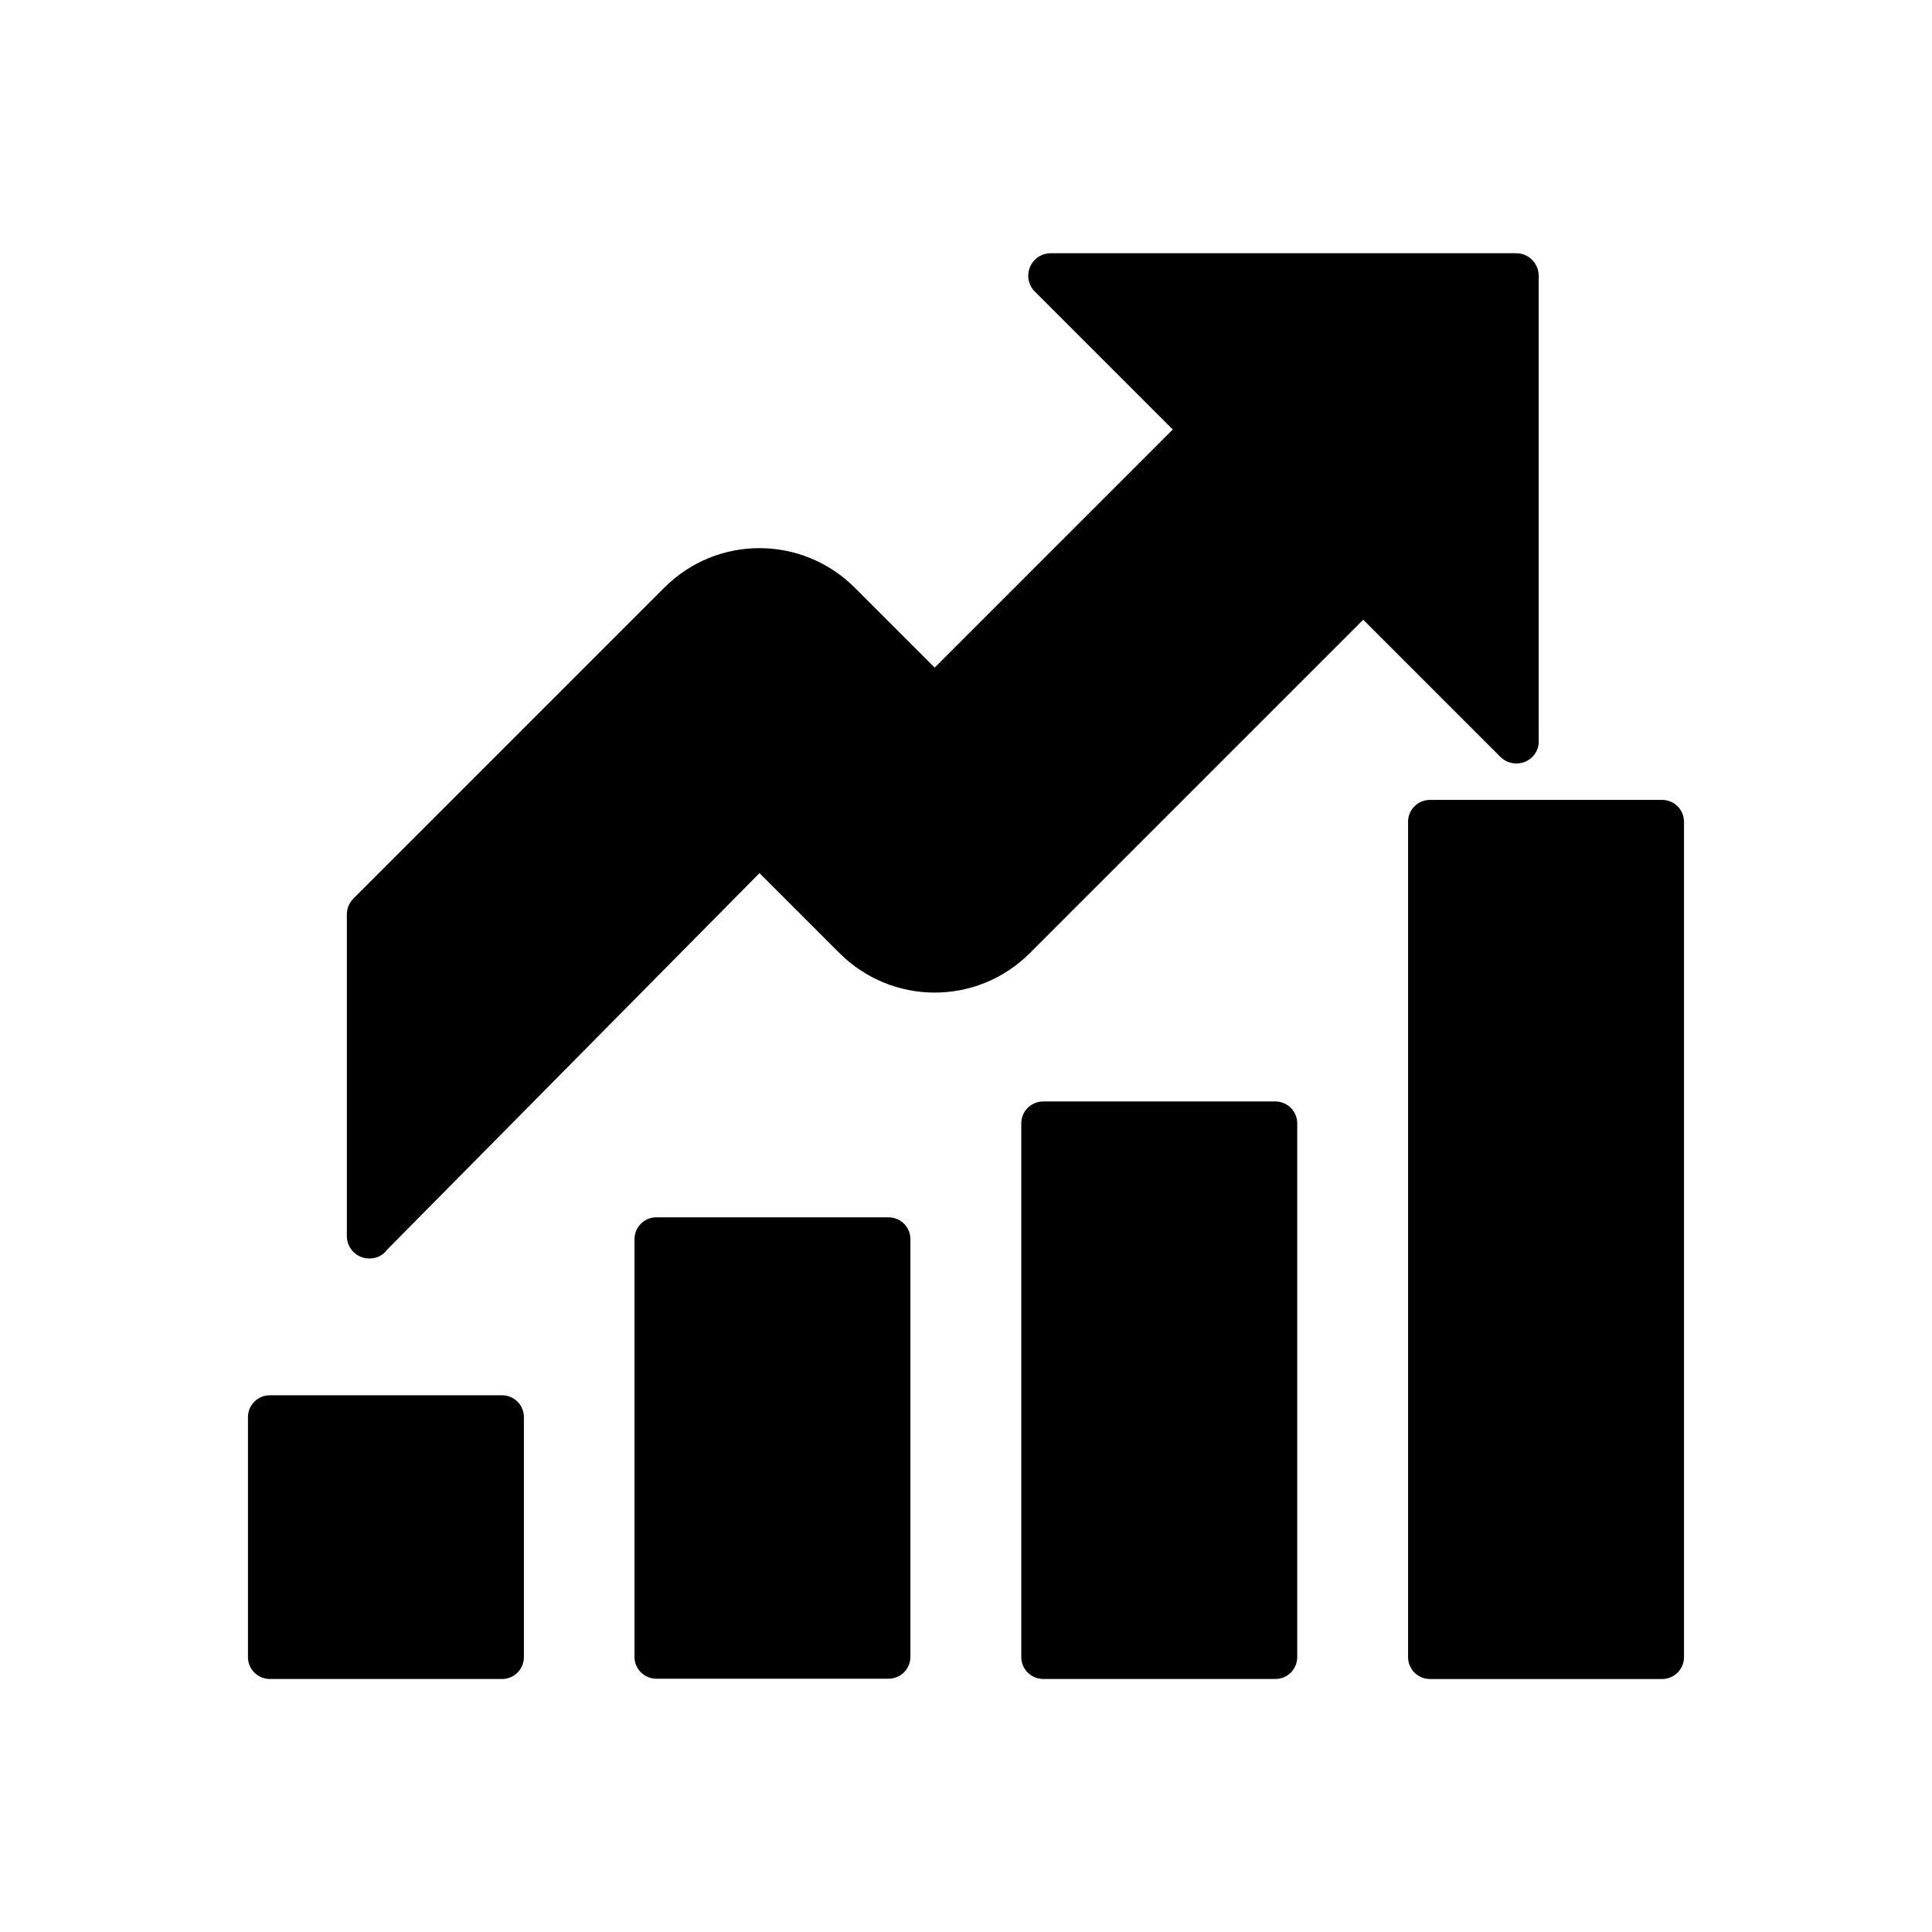 <?xml version="1.0" encoding="UTF-8"?>
<!-- The Best Svg Icon site in the world: iconSvg.co, Visit us! https://iconsvg.co -->
<svg fill="#000000" width="800px" height="800px" version="1.1" viewBox="144 144 512 512" xmlns="http://www.w3.org/2000/svg">
 <g>
  <path d="m246.39 475.38 98.887-99.996 21.18 21.18c6.938 6.938 16.086 10.48 25.238 10.48 9.152 0 18.227-3.469 25.238-10.48l88.336-88.336 36.383 36.383c2.289 2.289 6.125 2.289 8.414 0 1.328-1.328 1.844-3.027 1.699-4.723v-122.8c0-3.32-2.656-5.977-5.977-5.977h-0.516-122.8c-3.32 0-5.977 2.656-5.977 5.977 0 1.625 0.664 3.172 1.77 4.207l36.531 36.531-63.098 63.098-21.18-21.18c-6.938-6.938-16.086-10.48-25.238-10.48s-18.227 3.469-25.238 10.48l-82.355 82.355c-1.18 1.18-1.77 2.656-1.77 4.207v85.234c0 3.32 2.656 5.977 5.977 5.977 1.844 0 3.469-0.812 4.5-2.066z"/>
  <path d="m522.98 355.98h61.473c3.246 0 5.828 2.582 5.828 5.828v221.32c0 3.246-2.582 5.828-5.828 5.828h-61.473c-3.246 0-5.828-2.582-5.828-5.828v-221.32c0-3.246 2.582-5.828 5.828-5.828z"/>
  <path d="m420.48 435.9h61.473c3.246 0 5.828 2.582 5.828 5.828v141.39c0 3.246-2.582 5.828-5.828 5.828h-61.473c-3.246 0-5.828-2.582-5.828-5.828v-141.39c0-3.246 2.582-5.828 5.828-5.828z"/>
  <path d="m317.97 466.6h61.473c3.246 0 5.828 2.582 5.828 5.828v110.62c0 3.246-2.582 5.828-5.828 5.828h-61.473c-3.246 0-5.828-2.582-5.828-5.828v-110.62c0-3.246 2.582-5.828 5.828-5.828z"/>
  <path d="m215.54 513.76h61.473c3.246 0 5.828 2.582 5.828 5.828v63.539c0 3.246-2.582 5.828-5.828 5.828h-61.473c-3.246 0-5.828-2.582-5.828-5.828v-63.539c0-3.246 2.582-5.828 5.828-5.828z"/>
 </g>
</svg>